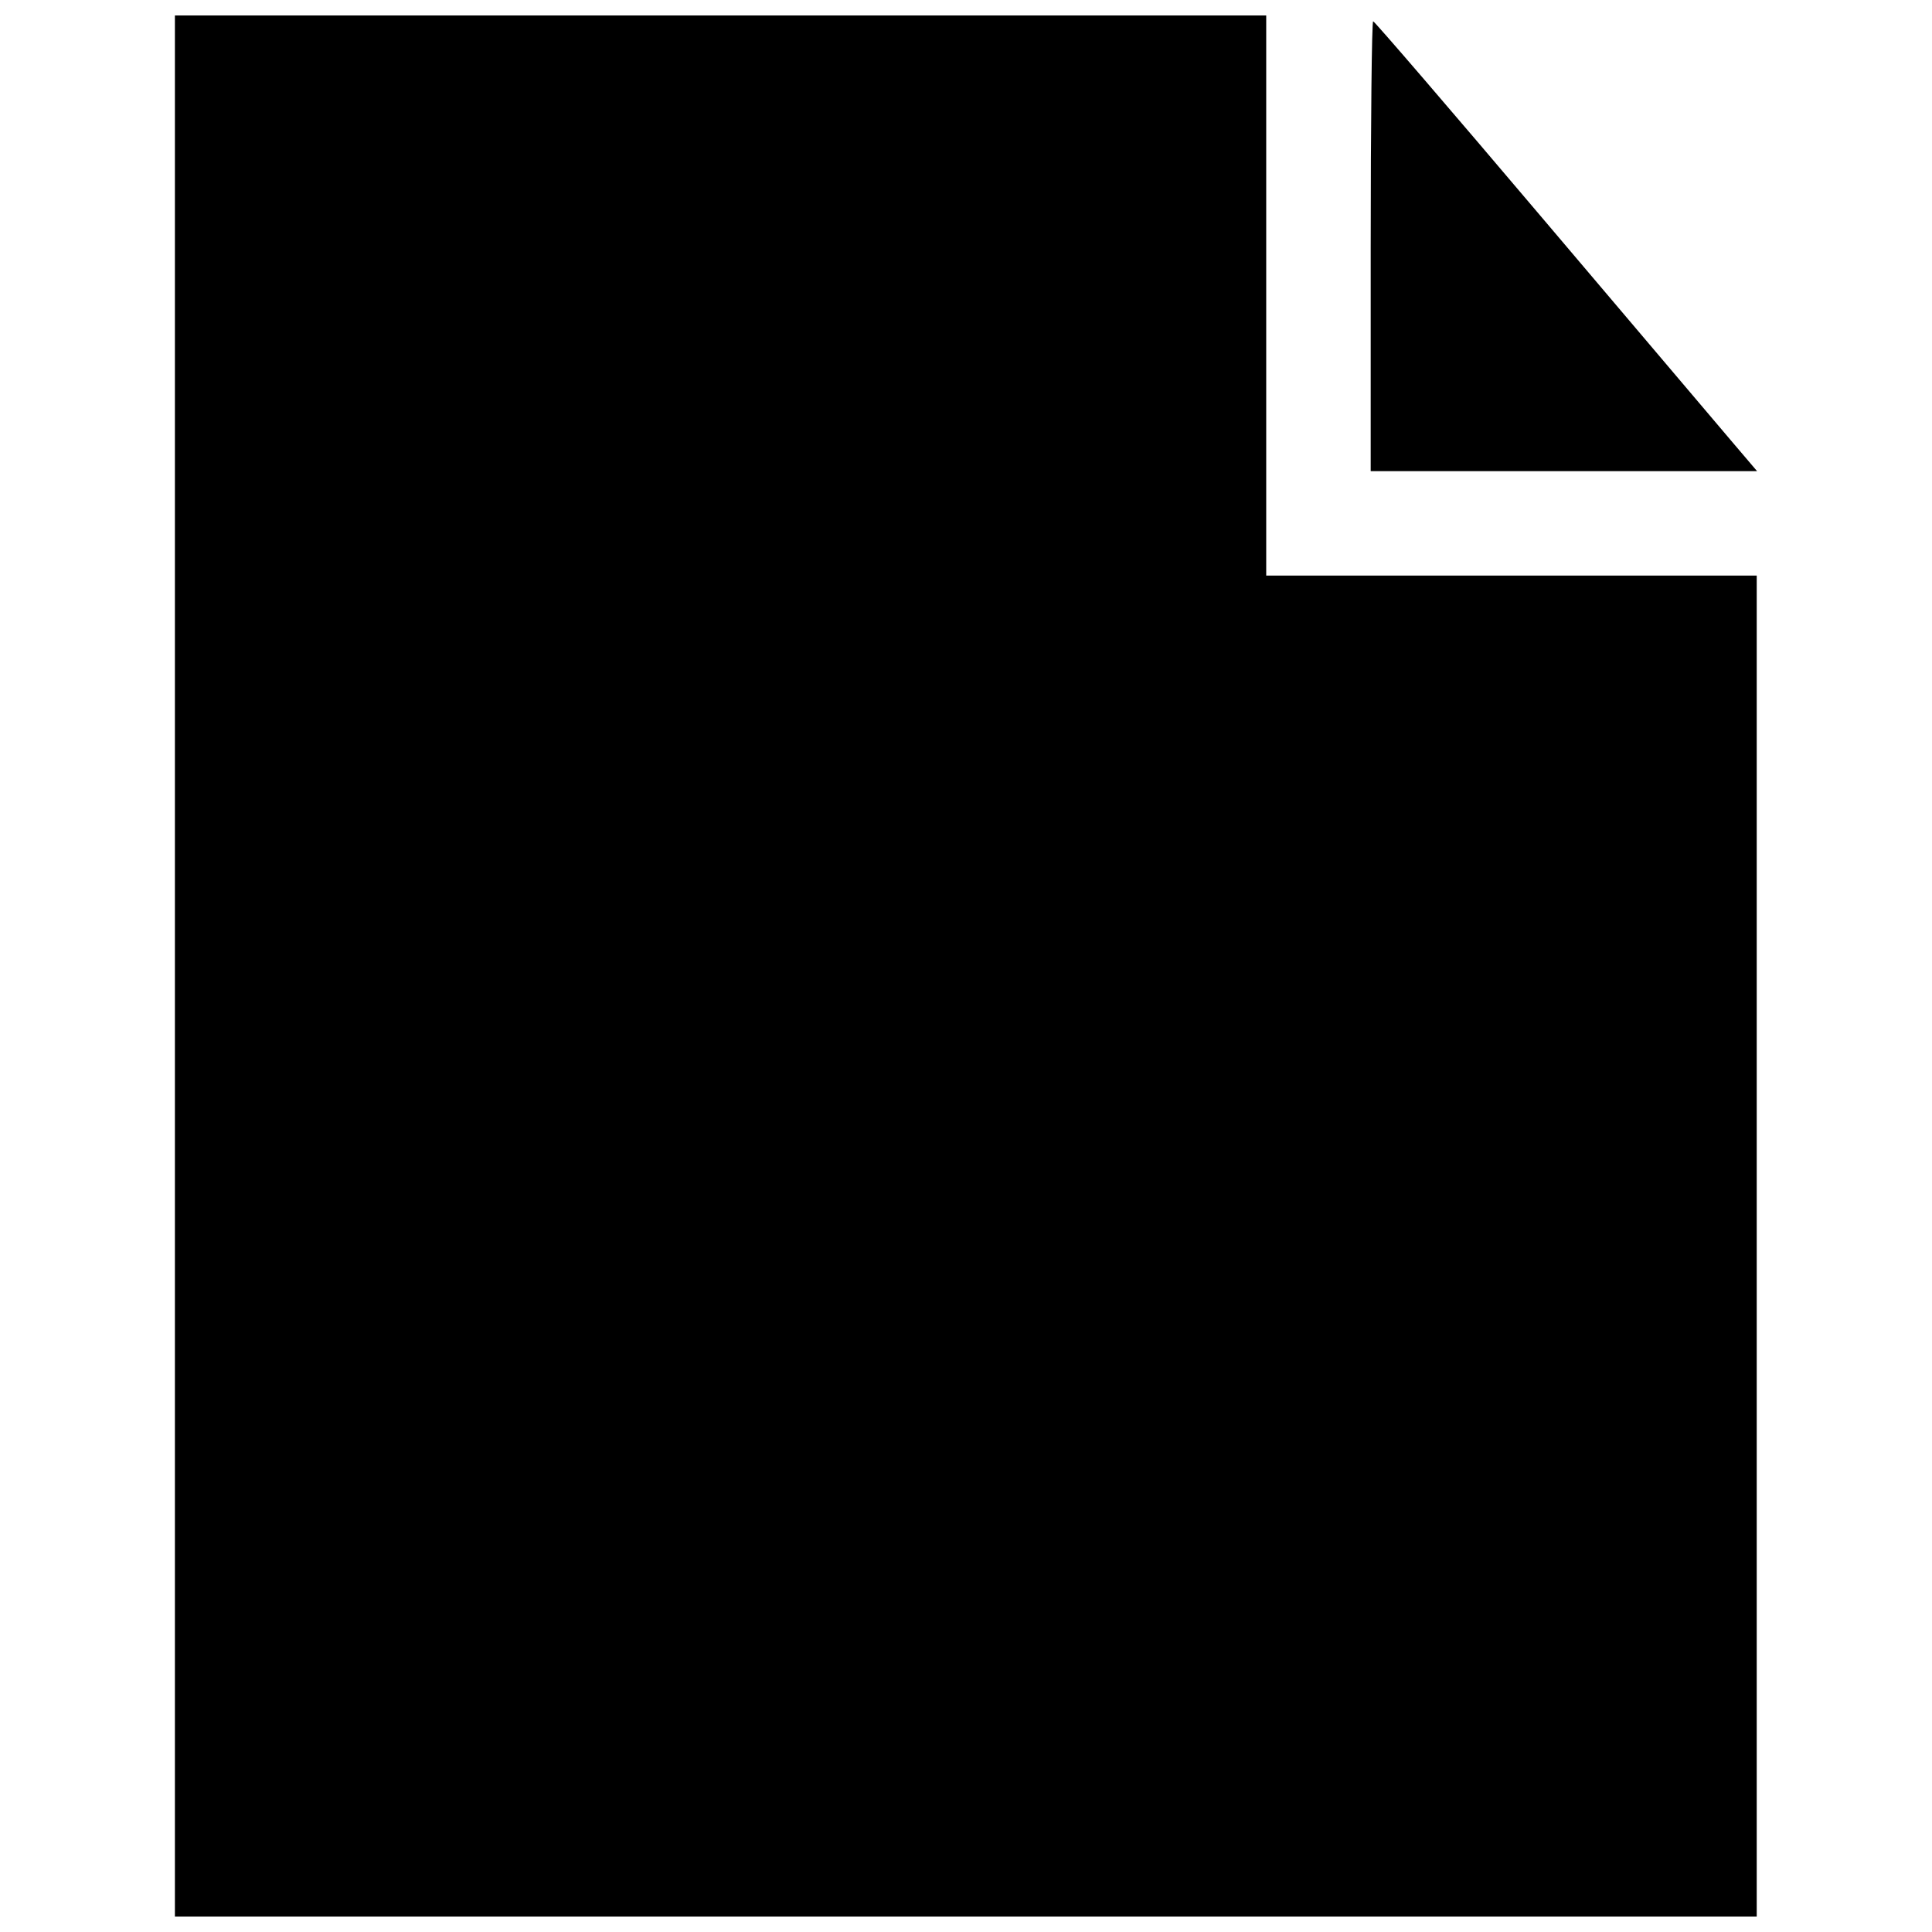 <?xml version="1.0" encoding="UTF-8"?>
<!-- The Best Svg Icon site in the world: iconSvg.co, Visit us! https://iconsvg.co -->
<svg width="800px" height="800px" version="1.1" viewBox="144 144 512 512" xmlns="http://www.w3.org/2000/svg">
 <defs>
  <clipPath id="a">
   <path d="m190 148.09h420v503.81h-420z"/>
  </clipPath>
 </defs>
 <g clip-path="url(#a)">
  <path d="m190.35 400v-251.91h289.21v148.45h129.99v355.36h-419.2zm316.9-190.75c0-32.785 0.293-59.609 0.648-59.609 0.355 0 20.52 23.445 44.805 52.105 24.285 28.656 47.035 55.484 50.551 59.609l6.394 7.508h-102.4z"/>
 </g>
</svg>